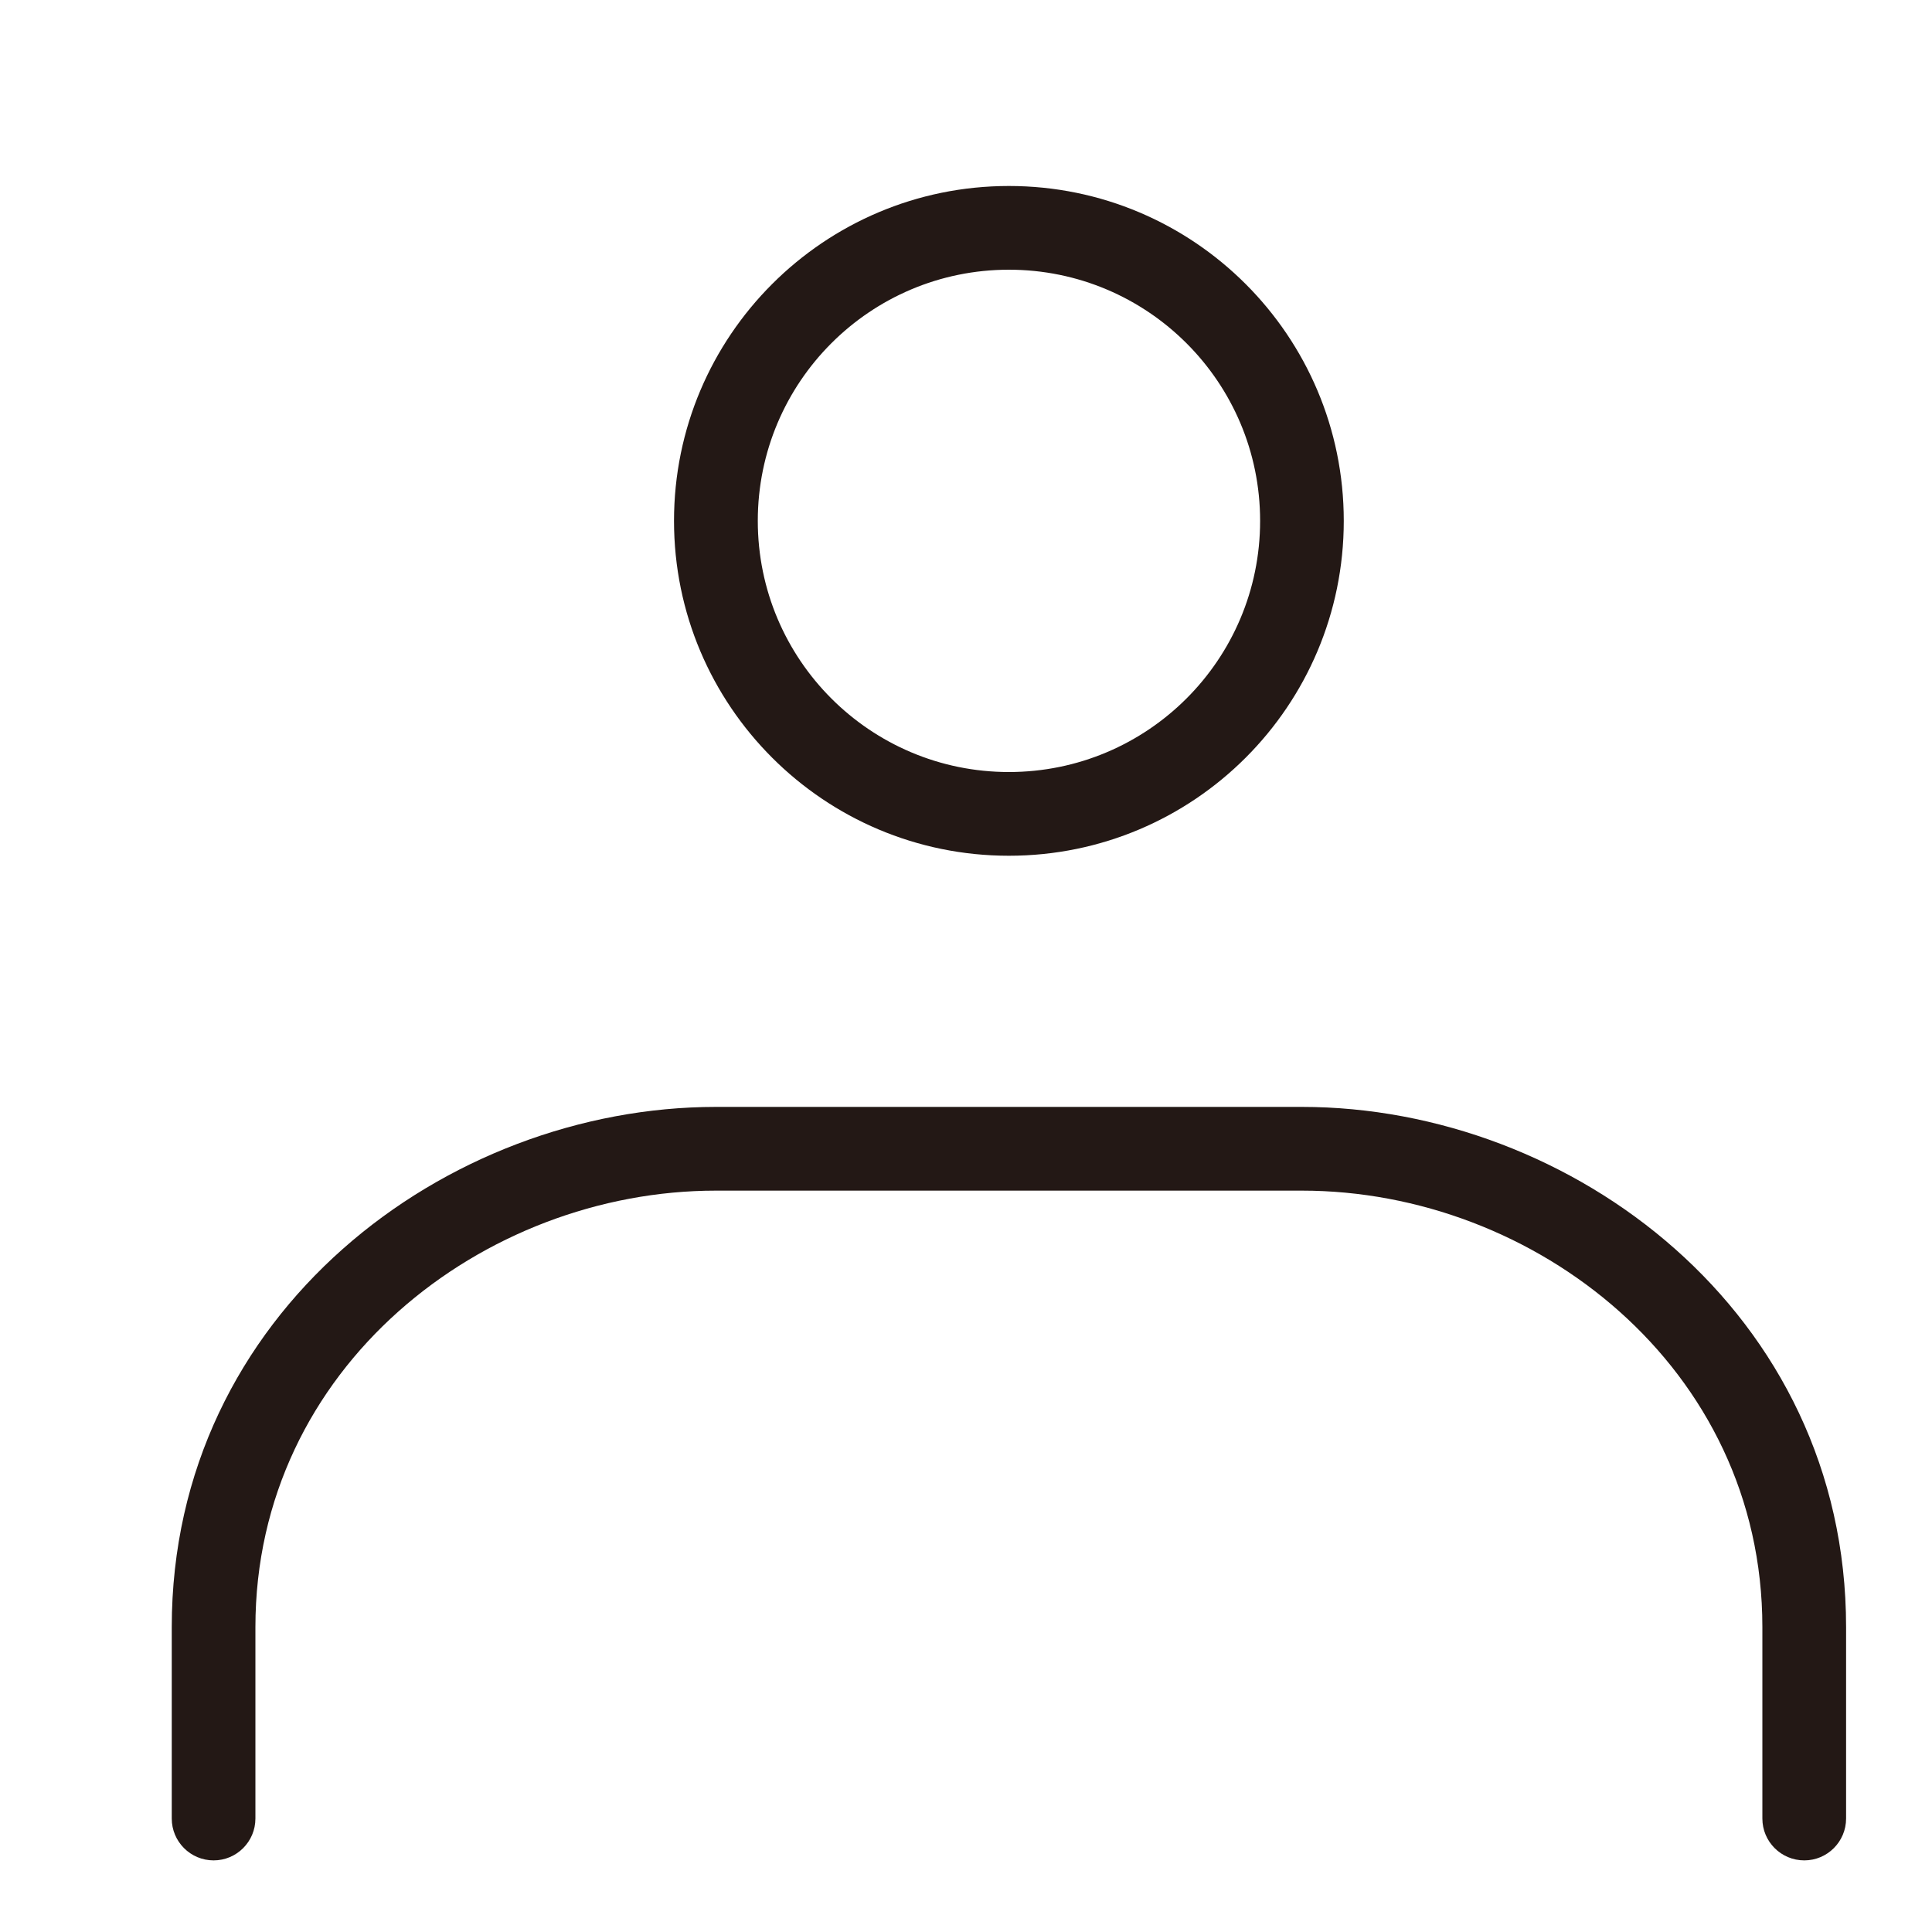 <svg width="30" height="30" viewBox="0 0 30 30" fill="none" xmlns="http://www.w3.org/2000/svg">
<path fill-rule="evenodd" clip-rule="evenodd" d="M15.666 4.188C13.513 4.188 11.767 5.934 11.767 8.088C11.767 10.242 13.513 11.988 15.666 11.988C17.82 11.988 19.567 10.242 19.567 8.088C19.567 5.934 17.82 4.188 15.666 4.188ZM10.466 8.088C10.466 5.216 12.795 2.888 15.666 2.888C18.538 2.888 20.866 5.216 20.866 8.088C20.866 10.96 18.538 13.288 15.666 13.288C12.795 13.288 10.466 10.96 10.466 8.088ZM11.117 18.488C7.501 18.488 3.966 21.235 3.966 25.266V28.238C3.966 28.597 3.675 28.888 3.317 28.888C2.958 28.888 2.667 28.597 2.667 28.238V25.266C2.667 20.377 6.932 17.188 11.117 17.188H20.216C24.401 17.188 28.666 20.377 28.666 25.266V28.238C28.666 28.597 28.375 28.888 28.017 28.888C27.657 28.888 27.366 28.597 27.366 28.238V25.266C27.366 21.235 23.832 18.488 20.216 18.488H11.117Z" fill="#231815"/>
</svg>
